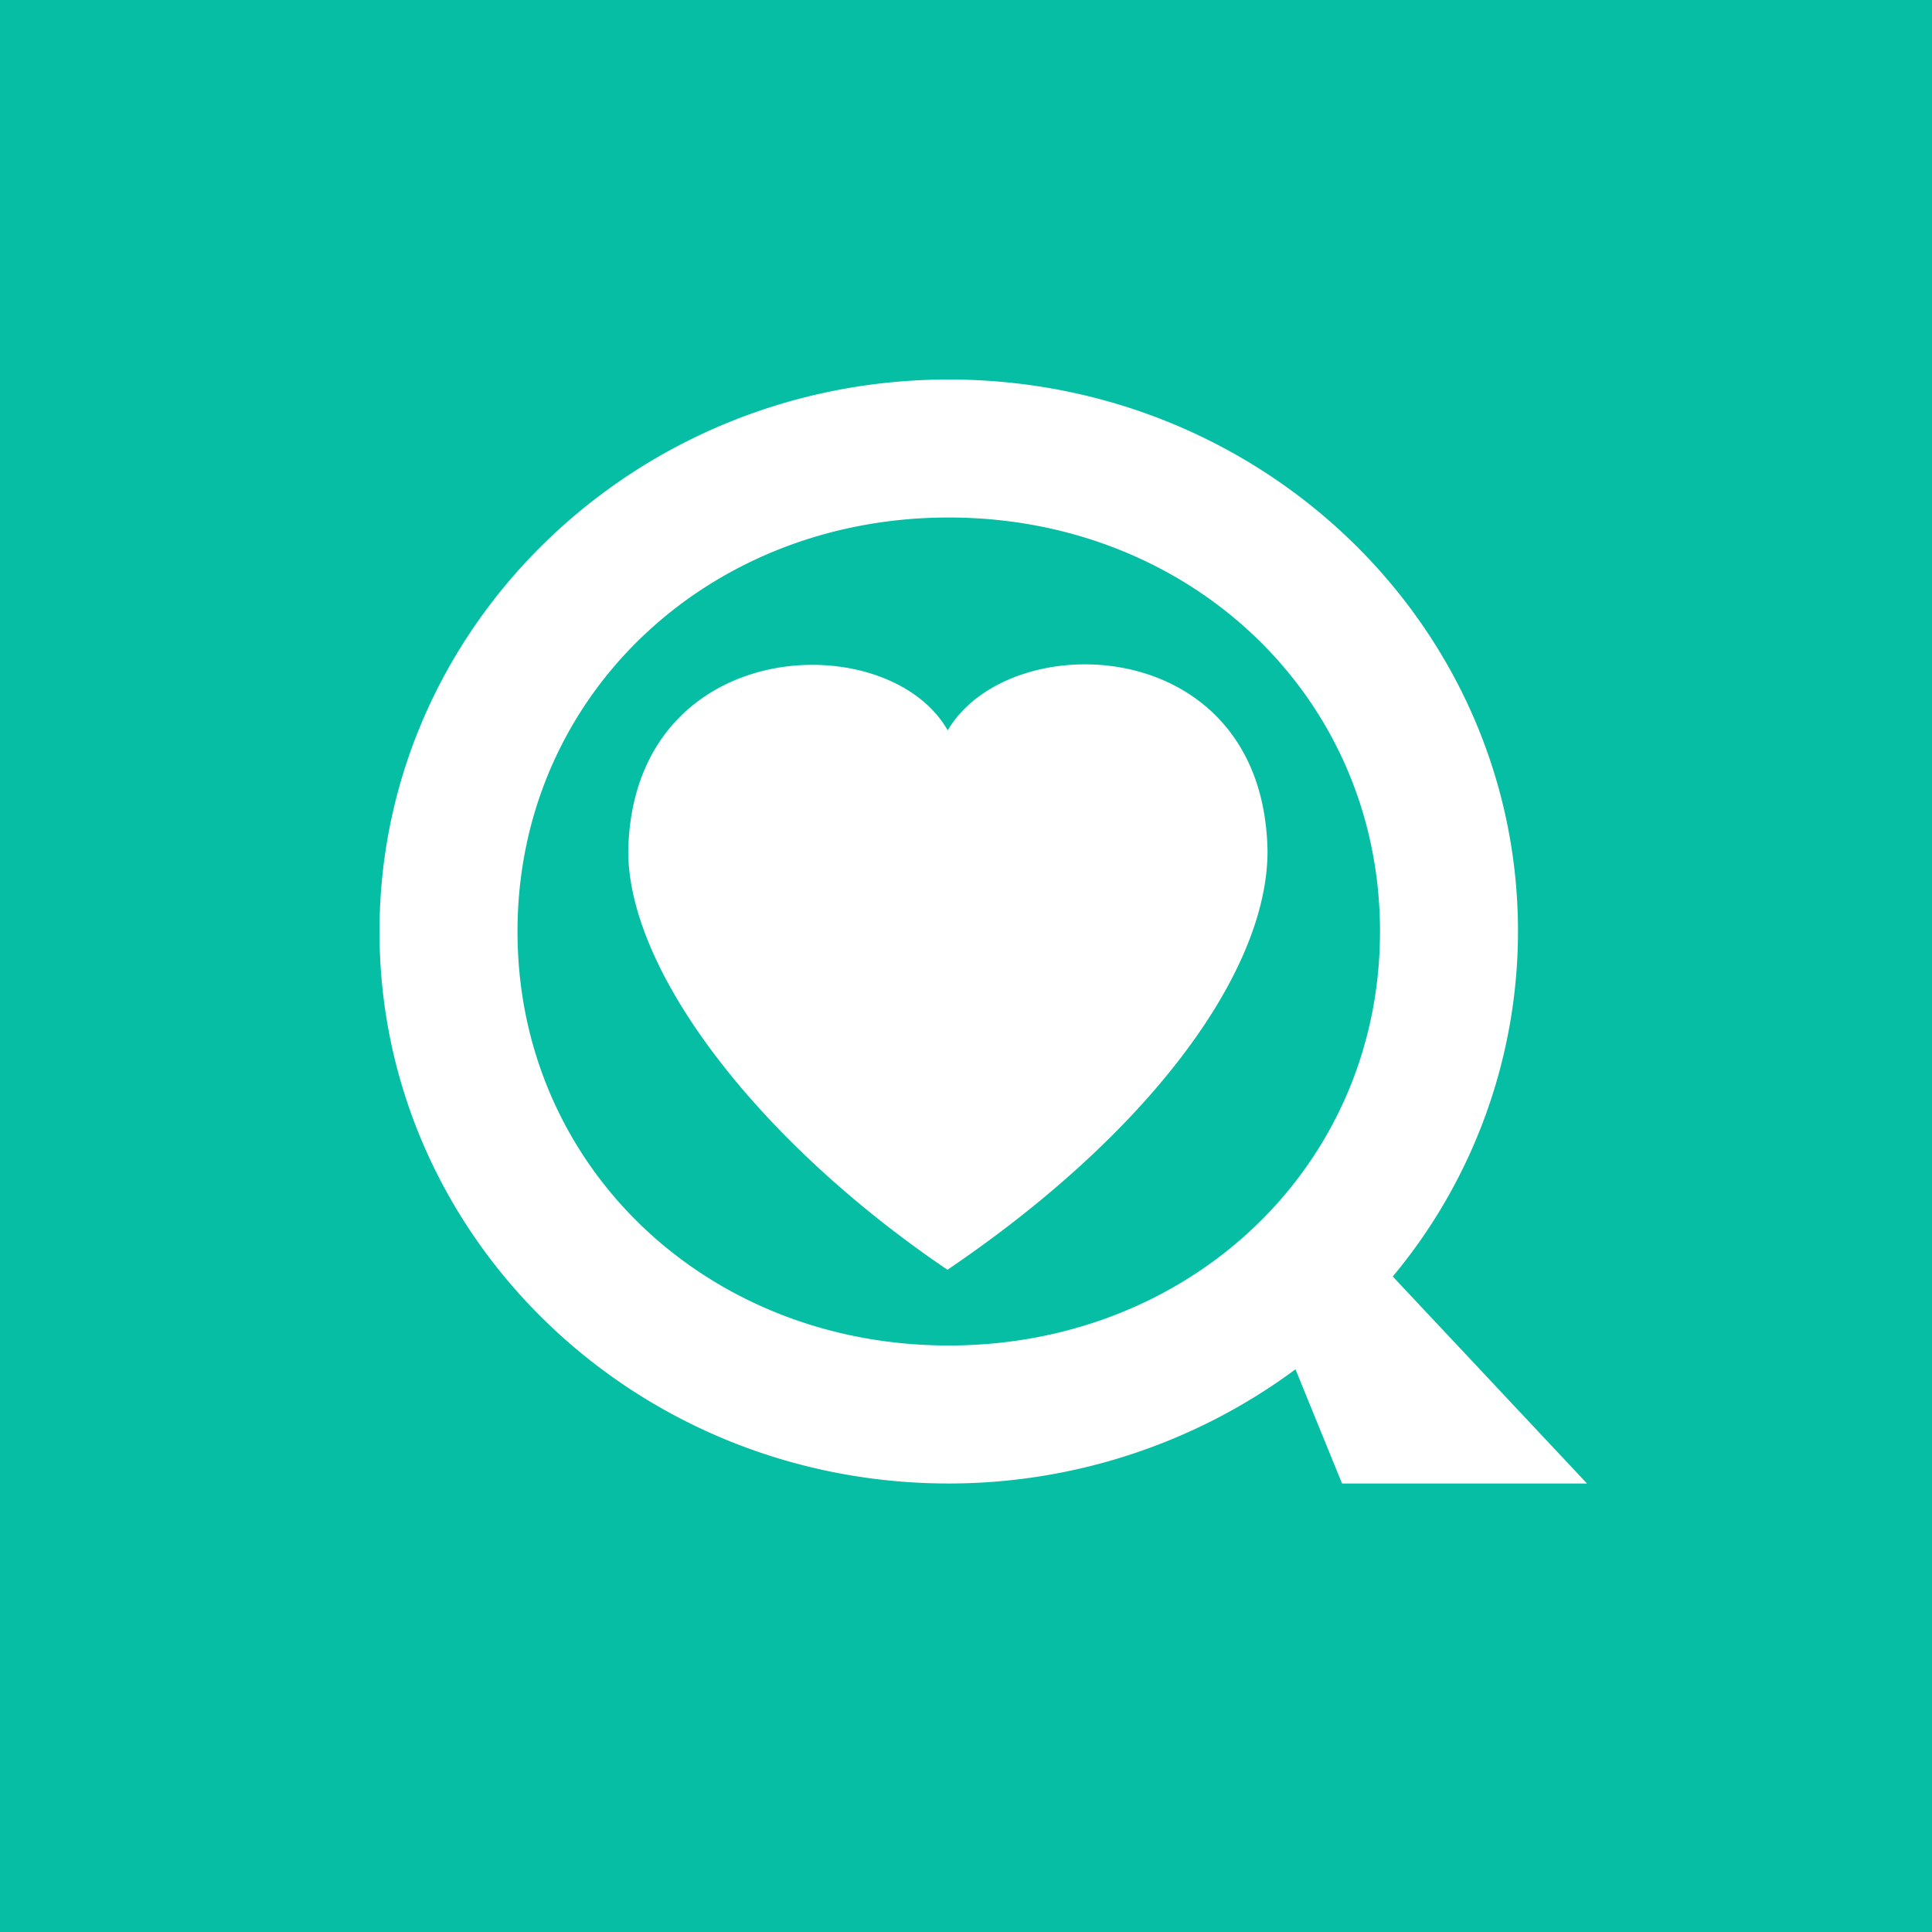 <!-- by Finnhub --><svg width="56" height="56" viewBox="0 0 56 56" xmlns="http://www.w3.org/2000/svg"><path fill="#06BEA4" d="M0 0h56v56H0z"/><path d="M27.5 43c3.62 0 7.15-1.16 10.05-3.31L38.9 43H46l-5.63-6A15.64 15.64 0 0 0 44 27c0-8.84-7.38-16-16.5-16C18.4 11 11 18.16 11 27s7.38 16 16.5 16ZM40 27c0 6.8-5.5 12-12.5 12C20.48 39 15 33.8 15 27s5.49-12 12.5-12c7 0 12.5 5.2 12.5 12Zm-12.53 9.8c5.8-3.93 9.27-8.59 9.27-12.13-.11-6.33-7.47-6.56-9.27-3.5-1.74-3.06-9.14-2.78-9.26 3.5 0 3.5 3.78 8.43 9.26 12.14Z" fill="#fff"/></svg>